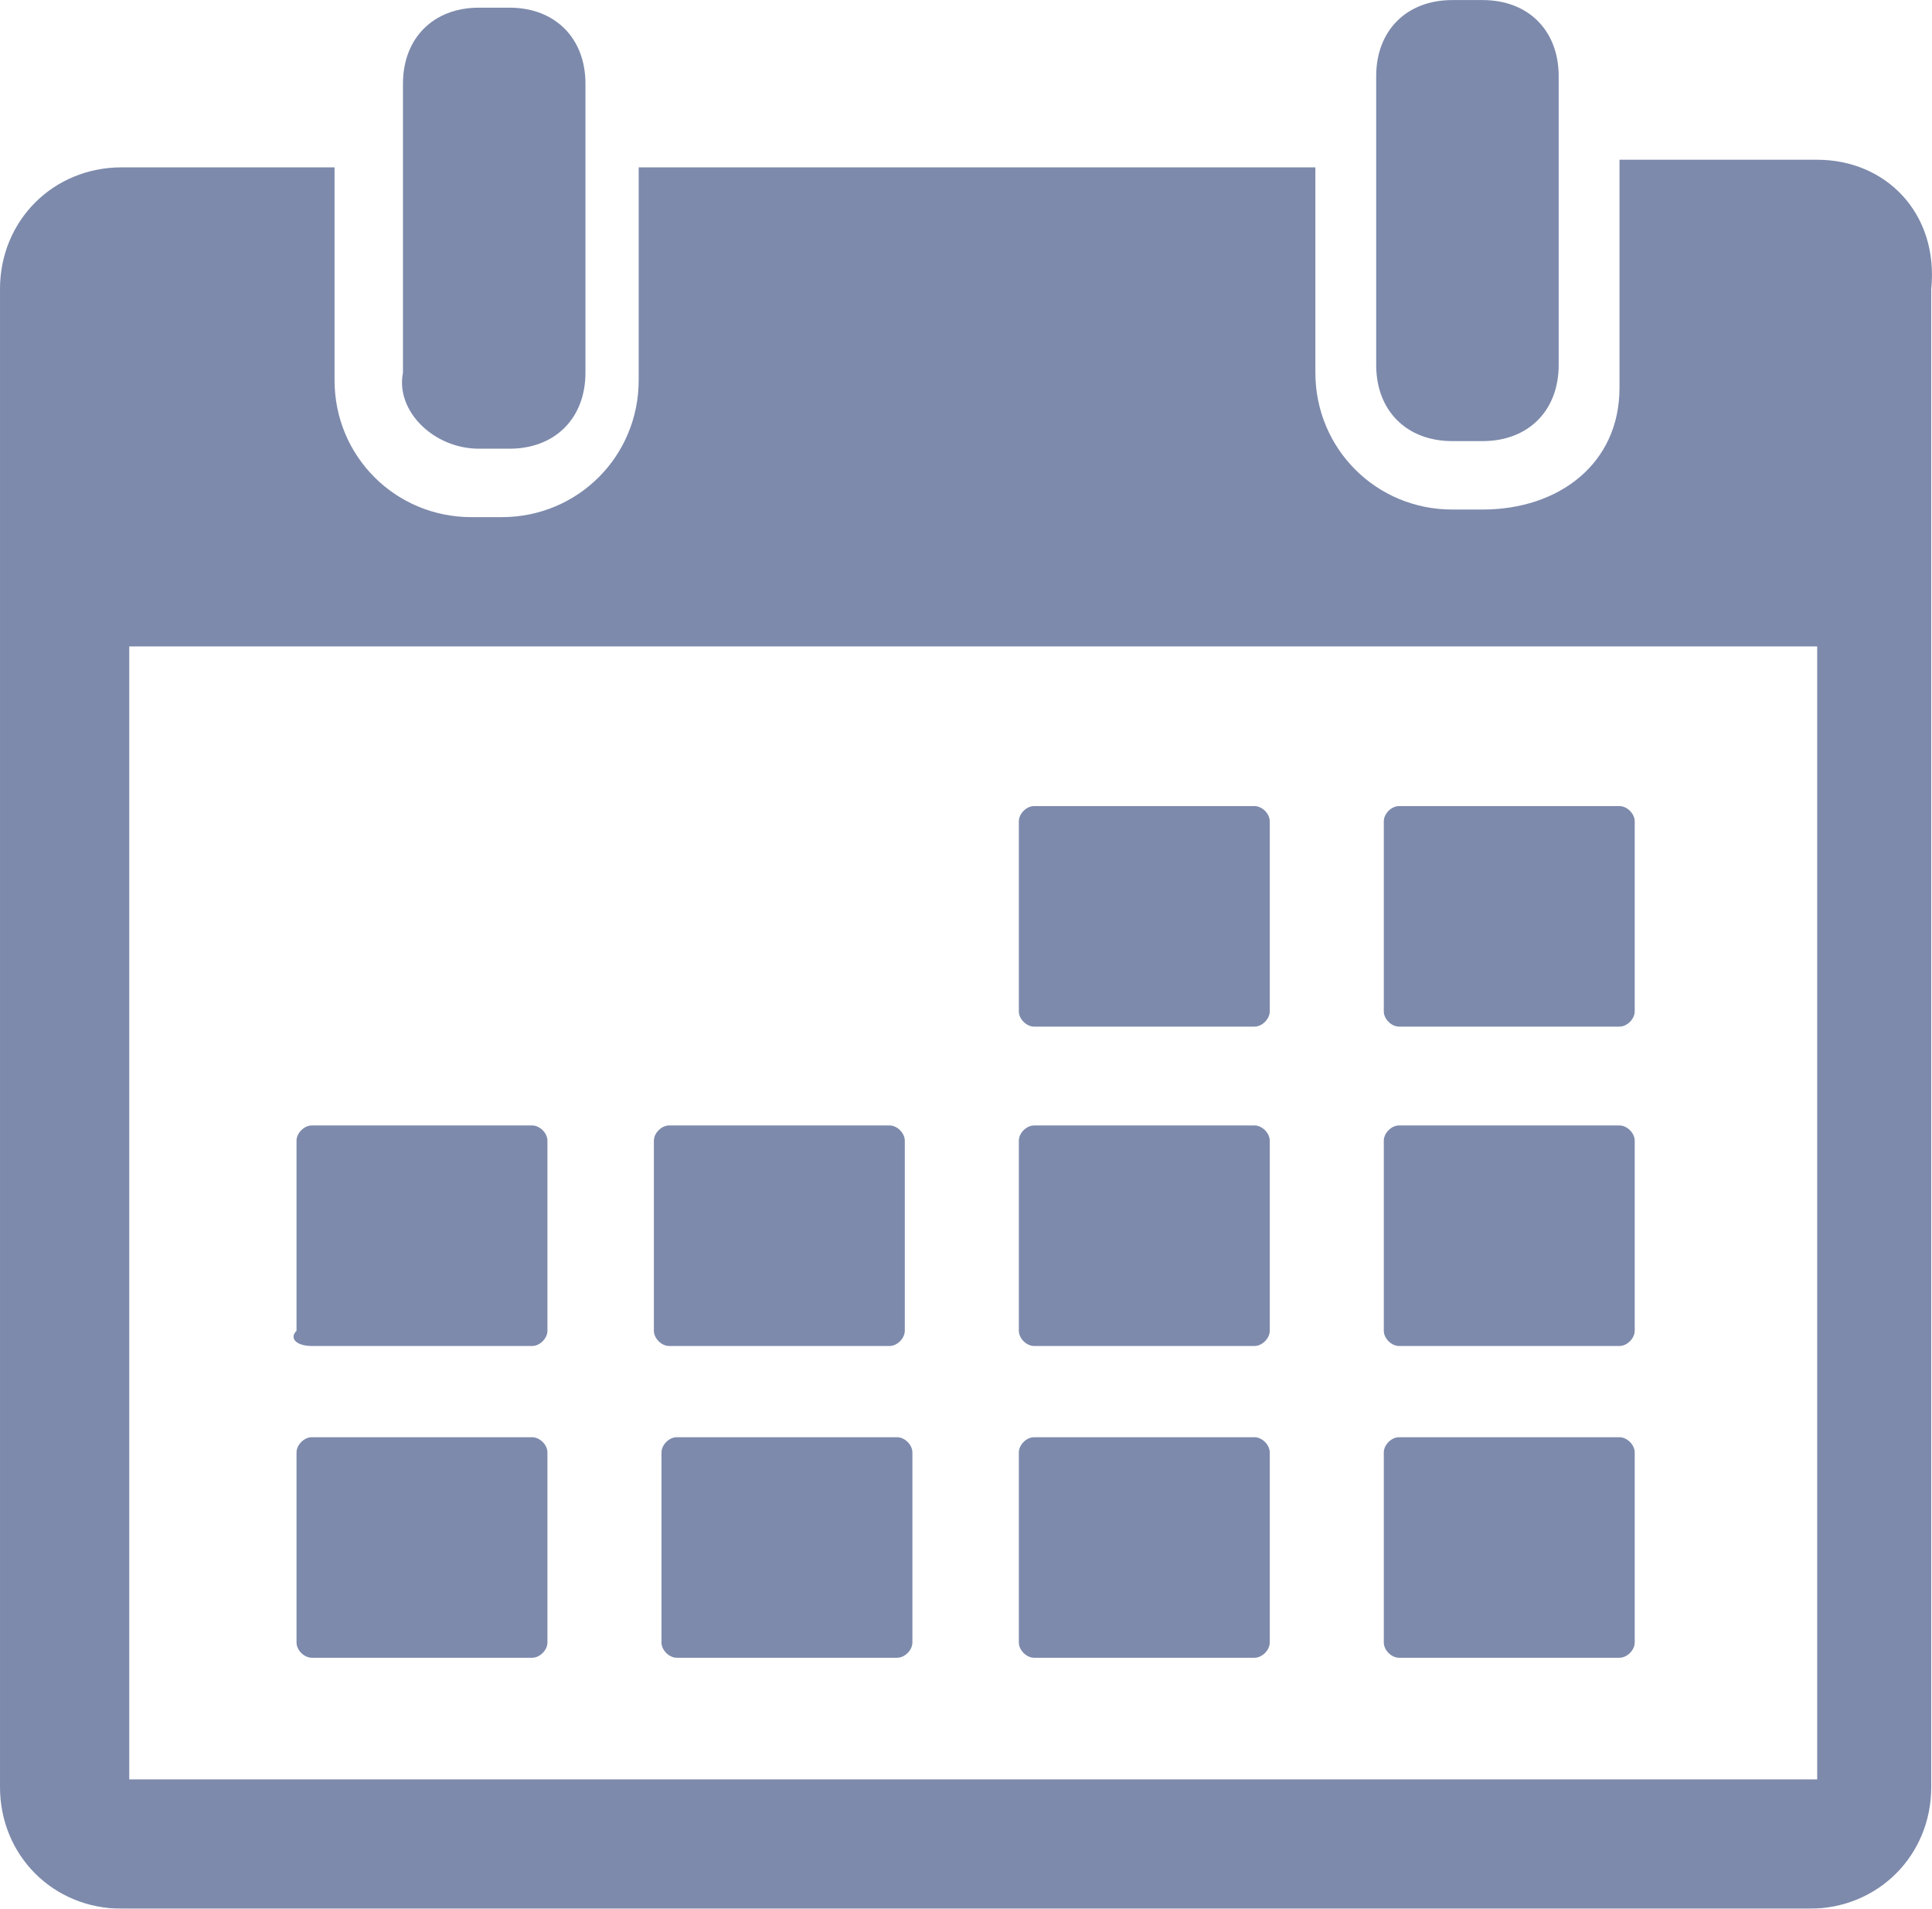 <?xml version="1.0" encoding="UTF-8" standalone="no"?>
<svg
   xmlns:dc="http://purl.org/dc/elements/1.1/"
   xmlns:cc="http://creativecommons.org/ns#"
   xmlns:rdf="http://www.w3.org/1999/02/22-rdf-syntax-ns#"
   xmlns:svg="http://www.w3.org/2000/svg"
   xmlns="http://www.w3.org/2000/svg"
   xmlns:sodipodi="http://sodipodi.sourceforge.net/DTD/sodipodi-0.dtd"
   xmlns:inkscape="http://www.inkscape.org/namespaces/inkscape"
   version="1.1"
   id="svg8698"
   viewBox="0 0 25.41 25.1"
   height="7.084mm"
   width="7.171mm"
   sodipodi:docname="calendar-grey.svg"
   inkscape:version="0.92.2 (5c3e80d, 2017-08-06)">
  <sodipodi:namedview
     pagecolor="#ffffff"
     bordercolor="#666666"
     borderopacity="1"
     objecttolerance="10"
     gridtolerance="10"
     guidetolerance="10"
     inkscape:pageopacity="0"
     inkscape:pageshadow="2"
     inkscape:window-width="1423"
     inkscape:window-height="1492"
     id="namedview22"
     showgrid="false"
     inkscape:zoom="8.8147409"
     inkscape:cx="-8.5135641"
     inkscape:cy="13.386667"
     inkscape:window-x="0"
     inkscape:window-y="0"
     inkscape:window-maximized="0"
     inkscape:current-layer="layer1" />
  <defs
     id="defs8700" />
  <g
     transform="translate(1409.848,-142.669)"
     id="layer1">
    <g
       style="fill:#0e2666;fill-opacity:1;opacity:0.54"
       id="g6390"
       transform="translate(-2123.648,-180.731)">
      <g
         style="fill:#0e2666;fill-opacity:1"
         id="g6392">
        <path
           id="path6394"
           d="m 720.1,329.3 0.4,0 c 0.6,0 1,-0.4 1,-1 l 0,-3.8 c 0,-0.6 -0.4,-1 -1,-1 l -0.4,0 c -0.6,0 -1,0.4 -1,1 l 0,3.8 c -0.1,0.5 0.4,1 1,1 l 0,0 z m 0,0"
           style="fill:#0e2666;fill-opacity:1" />
        <g
           style="fill:#0e2666;fill-opacity:1"
           id="g6396">
          <path
             id="path6398"
             d="m 732.9,329.2 0.4,0 c 0.6,0 1,-0.4 1,-1 l 0,-3.8 c 0,-0.6 -0.4,-1 -1,-1 l -0.4,0 c -0.6,0 -1,0.4 -1,1 l 0,3.8 c 0,0.6 0.4,1 1,1 l 0,0 z m 0,0"
             style="fill:#0e2666;fill-opacity:1" />
          <path
             id="path6400"
             d="m 737.7,325.5 -2.6,0 0,3 c 0,1 -0.8,1.6 -1.8,1.6 l -0.4,0 c -1,0 -1.8,-0.8 -1.8,-1.8 l 0,-2.7 -8.9,0 0,2.8 c 0,1 -0.8,1.8 -1.8,1.8 l -0.4,0 c -1,0 -1.8,-0.8 -1.8,-1.8 l 0,-2.8 -2.8,0 c -0.9,0 -1.6,0.7 -1.6,1.6 l 0,19.7 c 0,0.9 0.7,1.6 1.6,1.6 l 22.2,0 c 0.9,0 1.6,-0.7 1.6,-1.6 l 0,-19.7 c 0.1,-1 -0.6,-1.7 -1.5,-1.7 l 0,0 z m 0,21.3 -22.2,0 0,-14.9 22.2,0 0,14.9 0,0 0,0 z m 0,0"
             style="fill:#0e2666;fill-opacity:1" />
        </g>
        <path
           id="path6402"
           d="m 727.4,336.9 2.9,0 c 0.1,0 0.2,-0.1 0.2,-0.2 l 0,-2.5 c 0,-0.1 -0.1,-0.2 -0.2,-0.2 l -2.9,0 c -0.1,0 -0.2,0.1 -0.2,0.2 l 0,2.5 c 0,0.1 0.1,0.2 0.2,0.2 l 0,0 z m 0,0"
           style="fill:#0e2666;fill-opacity:1" />
        <path
           id="path6404"
           d="m 732.2,336.9 2.9,0 c 0.1,0 0.2,-0.1 0.2,-0.2 l 0,-2.5 c 0,-0.1 -0.1,-0.2 -0.2,-0.2 l -2.9,0 c -0.1,0 -0.2,0.1 -0.2,0.2 l 0,2.5 c 0,0.1 0.1,0.2 0.2,0.2 l 0,0 z m 0,0"
           style="fill:#0e2666;fill-opacity:1" />
        <path
           id="path6406"
           d="m 717.9,341.1 2.9,0 c 0.1,0 0.2,-0.1 0.2,-0.2 l 0,-2.5 c 0,-0.1 -0.1,-0.2 -0.2,-0.2 l -2.9,0 c -0.1,0 -0.2,0.1 -0.2,0.2 l 0,2.5 c -0.1,0.1 0,0.2 0.2,0.2 l 0,0 z m 0,0"
           style="fill:#0e2666;fill-opacity:1" />
        <path
           id="path6408"
           d="m 722.6,341.1 2.9,0 c 0.1,0 0.2,-0.1 0.2,-0.2 l 0,-2.5 c 0,-0.1 -0.1,-0.2 -0.2,-0.2 l -2.9,0 c -0.1,0 -0.2,0.1 -0.2,0.2 l 0,2.5 c 0,0.1 0.1,0.2 0.2,0.2 l 0,0 z m 0,0"
           style="fill:#0e2666;fill-opacity:1" />
        <path
           id="path6410"
           d="m 727.4,341.1 2.9,0 c 0.1,0 0.2,-0.1 0.2,-0.2 l 0,-2.5 c 0,-0.1 -0.1,-0.2 -0.2,-0.2 l -2.9,0 c -0.1,0 -0.2,0.1 -0.2,0.2 l 0,2.5 c 0,0.1 0.1,0.2 0.2,0.2 l 0,0 z m 0,0"
           style="fill:#0e2666;fill-opacity:1" />
        <path
           id="path6412"
           d="m 732.2,341.1 2.9,0 c 0.1,0 0.2,-0.1 0.2,-0.2 l 0,-2.5 c 0,-0.1 -0.1,-0.2 -0.2,-0.2 l -2.9,0 c -0.1,0 -0.2,0.1 -0.2,0.2 l 0,2.5 c 0,0.1 0.1,0.2 0.2,0.2 l 0,0 z m 0,0"
           style="fill:#0e2666;fill-opacity:1" />
        <path
           id="path6414"
           d="m 720.8,342.3 -2.9,0 c -0.1,0 -0.2,0.1 -0.2,0.2 l 0,2.5 c 0,0.1 0.1,0.2 0.2,0.2 l 2.9,0 c 0.1,0 0.2,-0.1 0.2,-0.2 l 0,-2.5 c 0,-0.1 -0.1,-0.2 -0.2,-0.2 l 0,0 z m 0,0"
           style="fill:#0e2666;fill-opacity:1" />
        <path
           id="path6416"
           d="m 725.6,342.3 -2.9,0 c -0.1,0 -0.2,0.1 -0.2,0.2 l 0,2.5 c 0,0.1 0.1,0.2 0.2,0.2 l 2.9,0 c 0.1,0 0.2,-0.1 0.2,-0.2 l 0,-2.5 c 0,-0.1 -0.1,-0.2 -0.2,-0.2 l 0,0 z m 0,0"
           style="fill:#0e2666;fill-opacity:1" />
        <path
           id="path6418"
           d="m 730.3,342.3 -2.9,0 c -0.1,0 -0.2,0.1 -0.2,0.2 l 0,2.5 c 0,0.1 0.1,0.2 0.2,0.2 l 2.9,0 c 0.1,0 0.2,-0.1 0.2,-0.2 l 0,-2.5 c 0,-0.1 -0.1,-0.2 -0.2,-0.2 l 0,0 z m 0,0"
           style="fill:#0e2666;fill-opacity:1" />
        <path
           id="path6420"
           d="m 735.1,342.3 -2.9,0 c -0.1,0 -0.2,0.1 -0.2,0.2 l 0,2.5 c 0,0.1 0.1,0.2 0.2,0.2 l 2.9,0 c 0.1,0 0.2,-0.1 0.2,-0.2 l 0,-2.5 c 0,-0.1 -0.1,-0.2 -0.2,-0.2 l 0,0 z m 0,0"
           style="fill:#0e2666;fill-opacity:1" />
      </g>
    </g>
  </g>
</svg>
